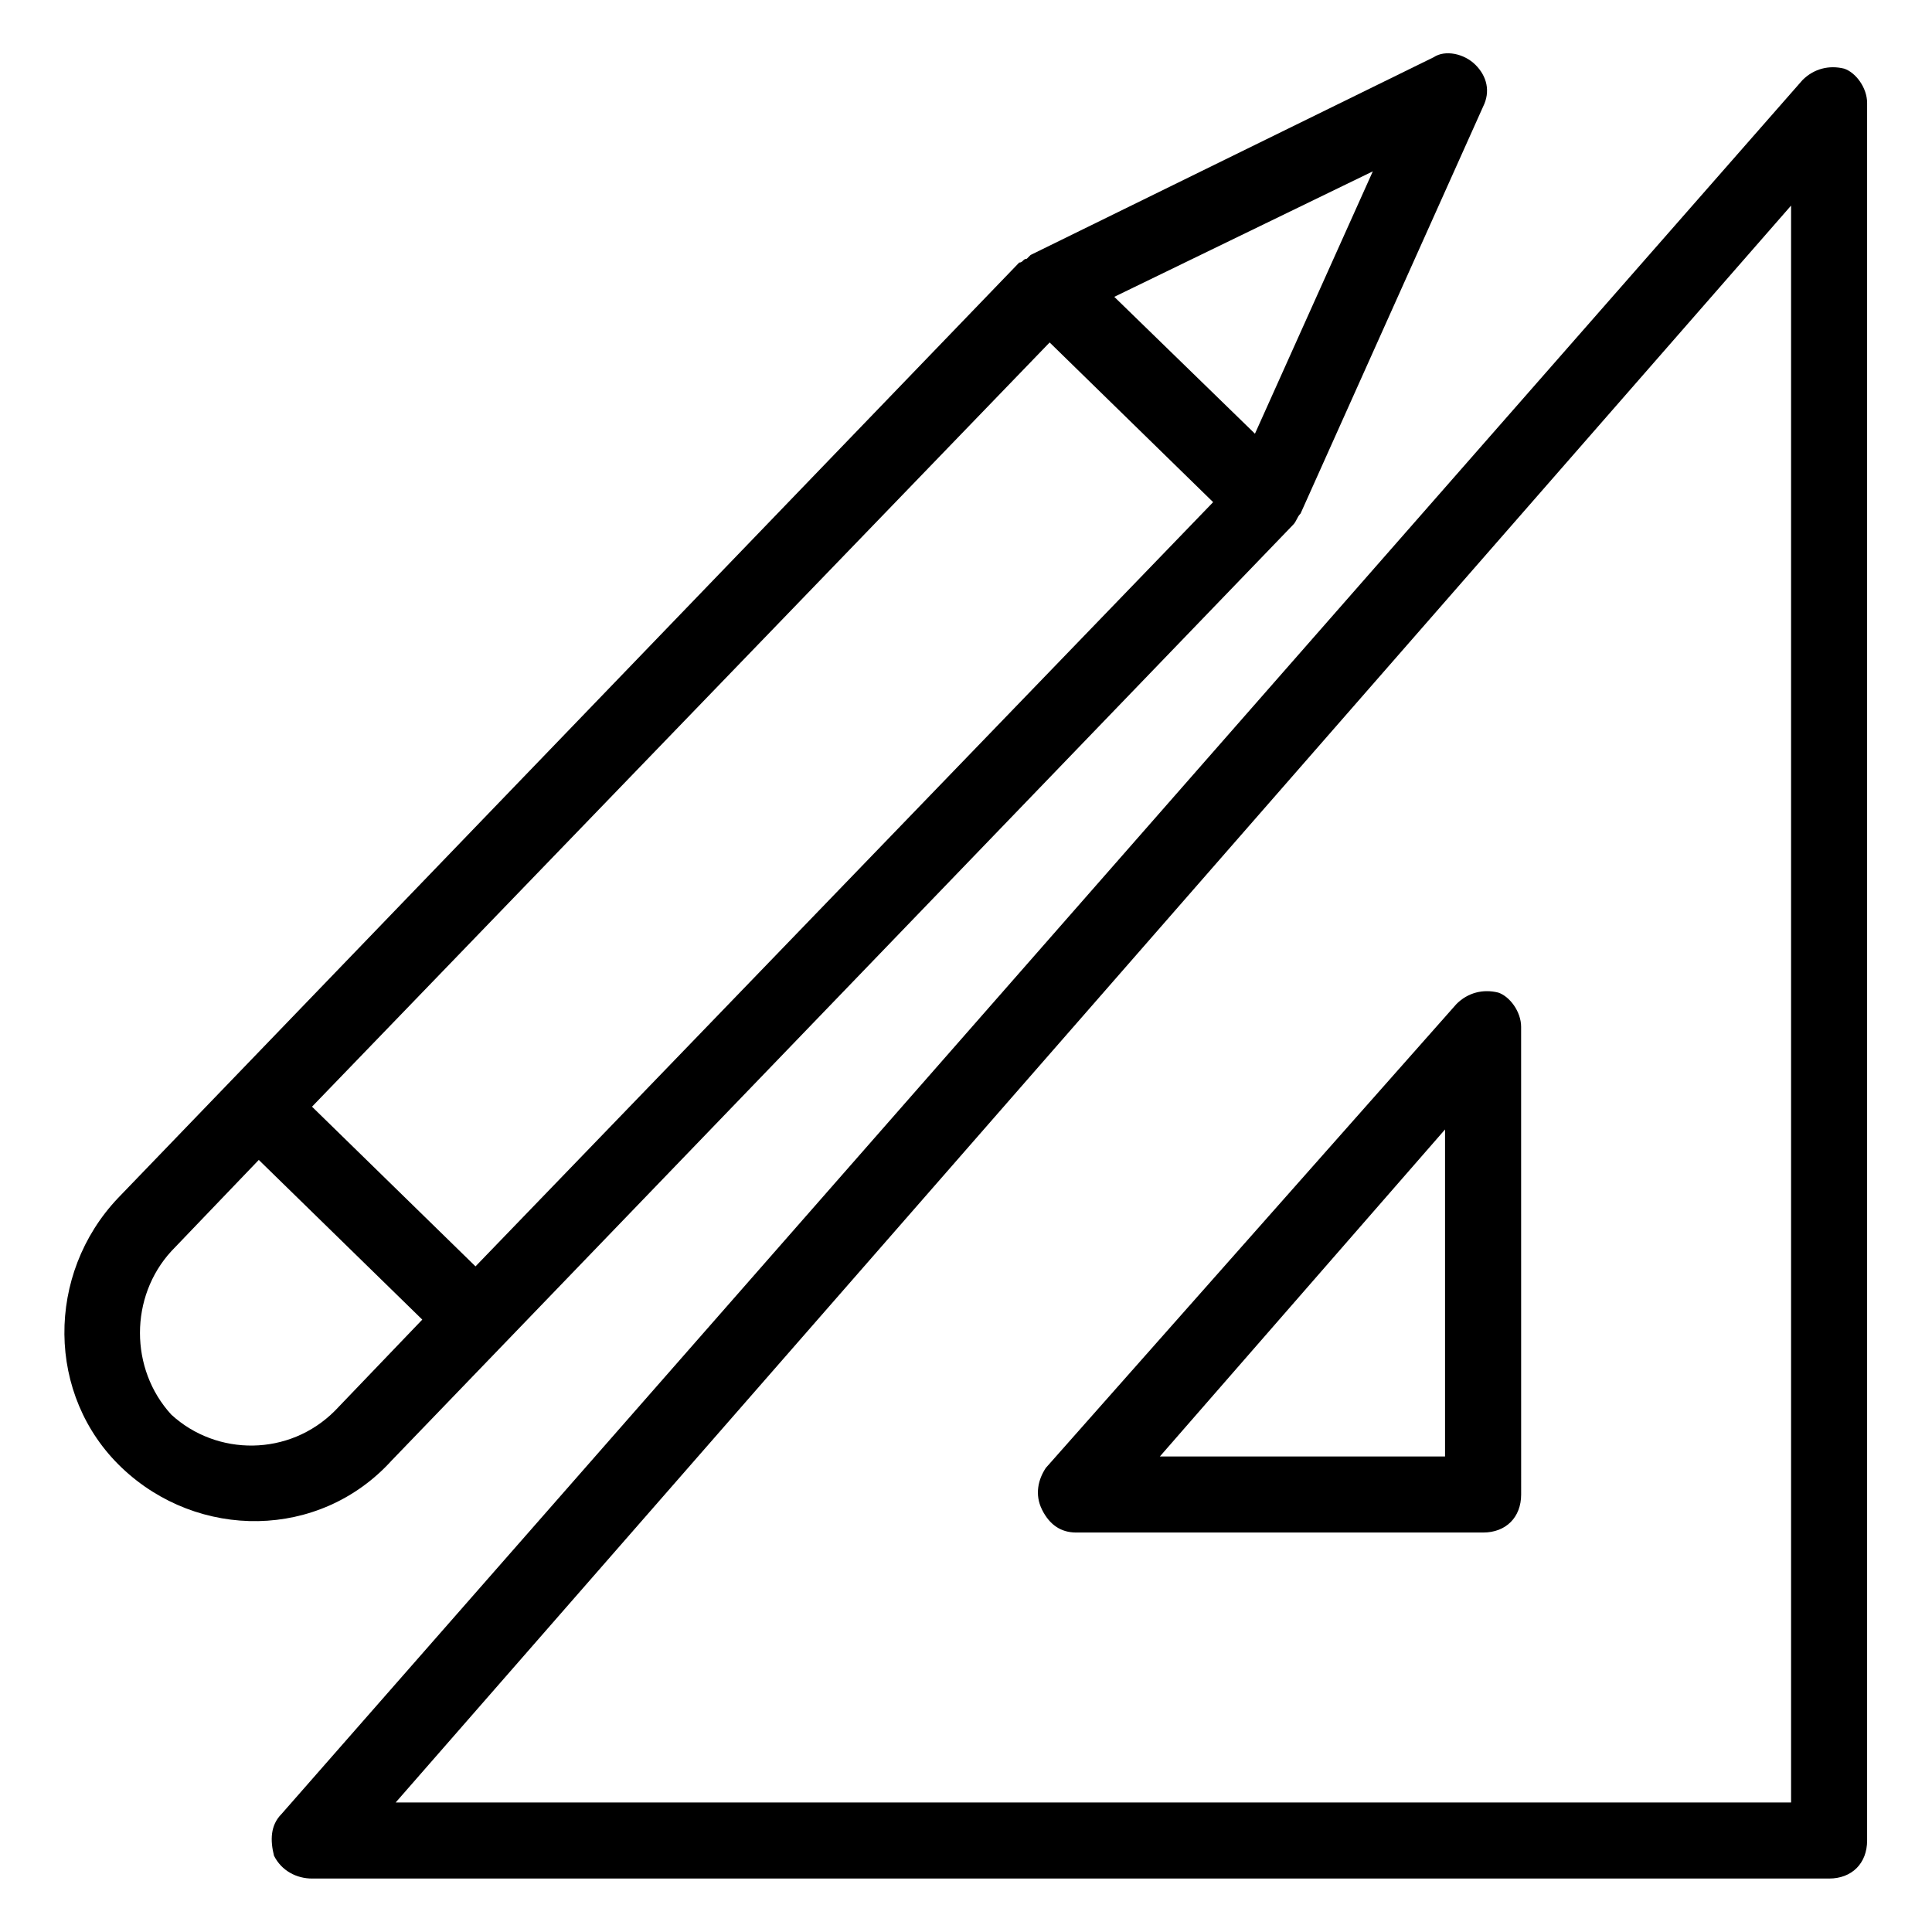<?xml version="1.0" encoding="UTF-8"?>
<!-- Uploaded to: ICON Repo, www.iconrepo.com, Generator: ICON Repo Mixer Tools -->
<svg fill="#000000" width="800px" height="800px" version="1.1" viewBox="144 144 512 512" xmlns="http://www.w3.org/2000/svg">
 <g>
  <path d="m247.85 530.99 238.8-247.88c1.008-1.008 1.008-2.016 2.016-3.023l48.367-107.82c2.016-4.031 1.008-8.062-2.016-11.082-3.023-3.023-8.062-4.031-11.082-2.016l-106.81 52.398-1.008 1.008c-1.008 0-1.008 1.008-2.016 1.008l-238.8 247.88c-19.145 20.152-19.145 52.395 1.008 71.539 20.152 19.145 52.395 19.145 71.539-2.016zm259.96-341.58-31.234 69.527-37.281-36.273zm-85.645 45.344 43.328 42.32-195.48 202.53-43.328-42.32zm-232.76 240.82 23.176-24.184 43.328 42.32-23.176 24.184c-12.09 12.09-31.234 12.09-43.328 1.008-11.082-12.094-11.082-31.238 0-43.328z"/>
  <path d="m632.76 162.2c-4.031-1.008-8.062 0-11.082 3.023l-403.05 459.48c-3.023 3.023-3.023 7.055-2.016 11.082 2.016 4.031 6.043 6.047 10.074 6.047h402.04c6.047 0 10.078-4.031 10.078-10.078v-460.48c0-4.031-3.023-8.062-6.047-9.07zm-14.105 459.48h-369.8l369.8-423.2z"/>
  <path d="m420.15 544.09c2.016 4.031 5.039 6.047 9.07 6.047h107.82c6.047 0 10.078-4.031 10.078-10.078l-0.008-123.94c0-4.031-3.023-8.062-6.047-9.07-4.031-1.008-8.062 0-11.082 3.023l-108.82 122.93c-2.016 3.023-3.023 7.055-1.008 11.086zm106.8-100.77v86.656h-75.57z"/>
 </g>
</svg>